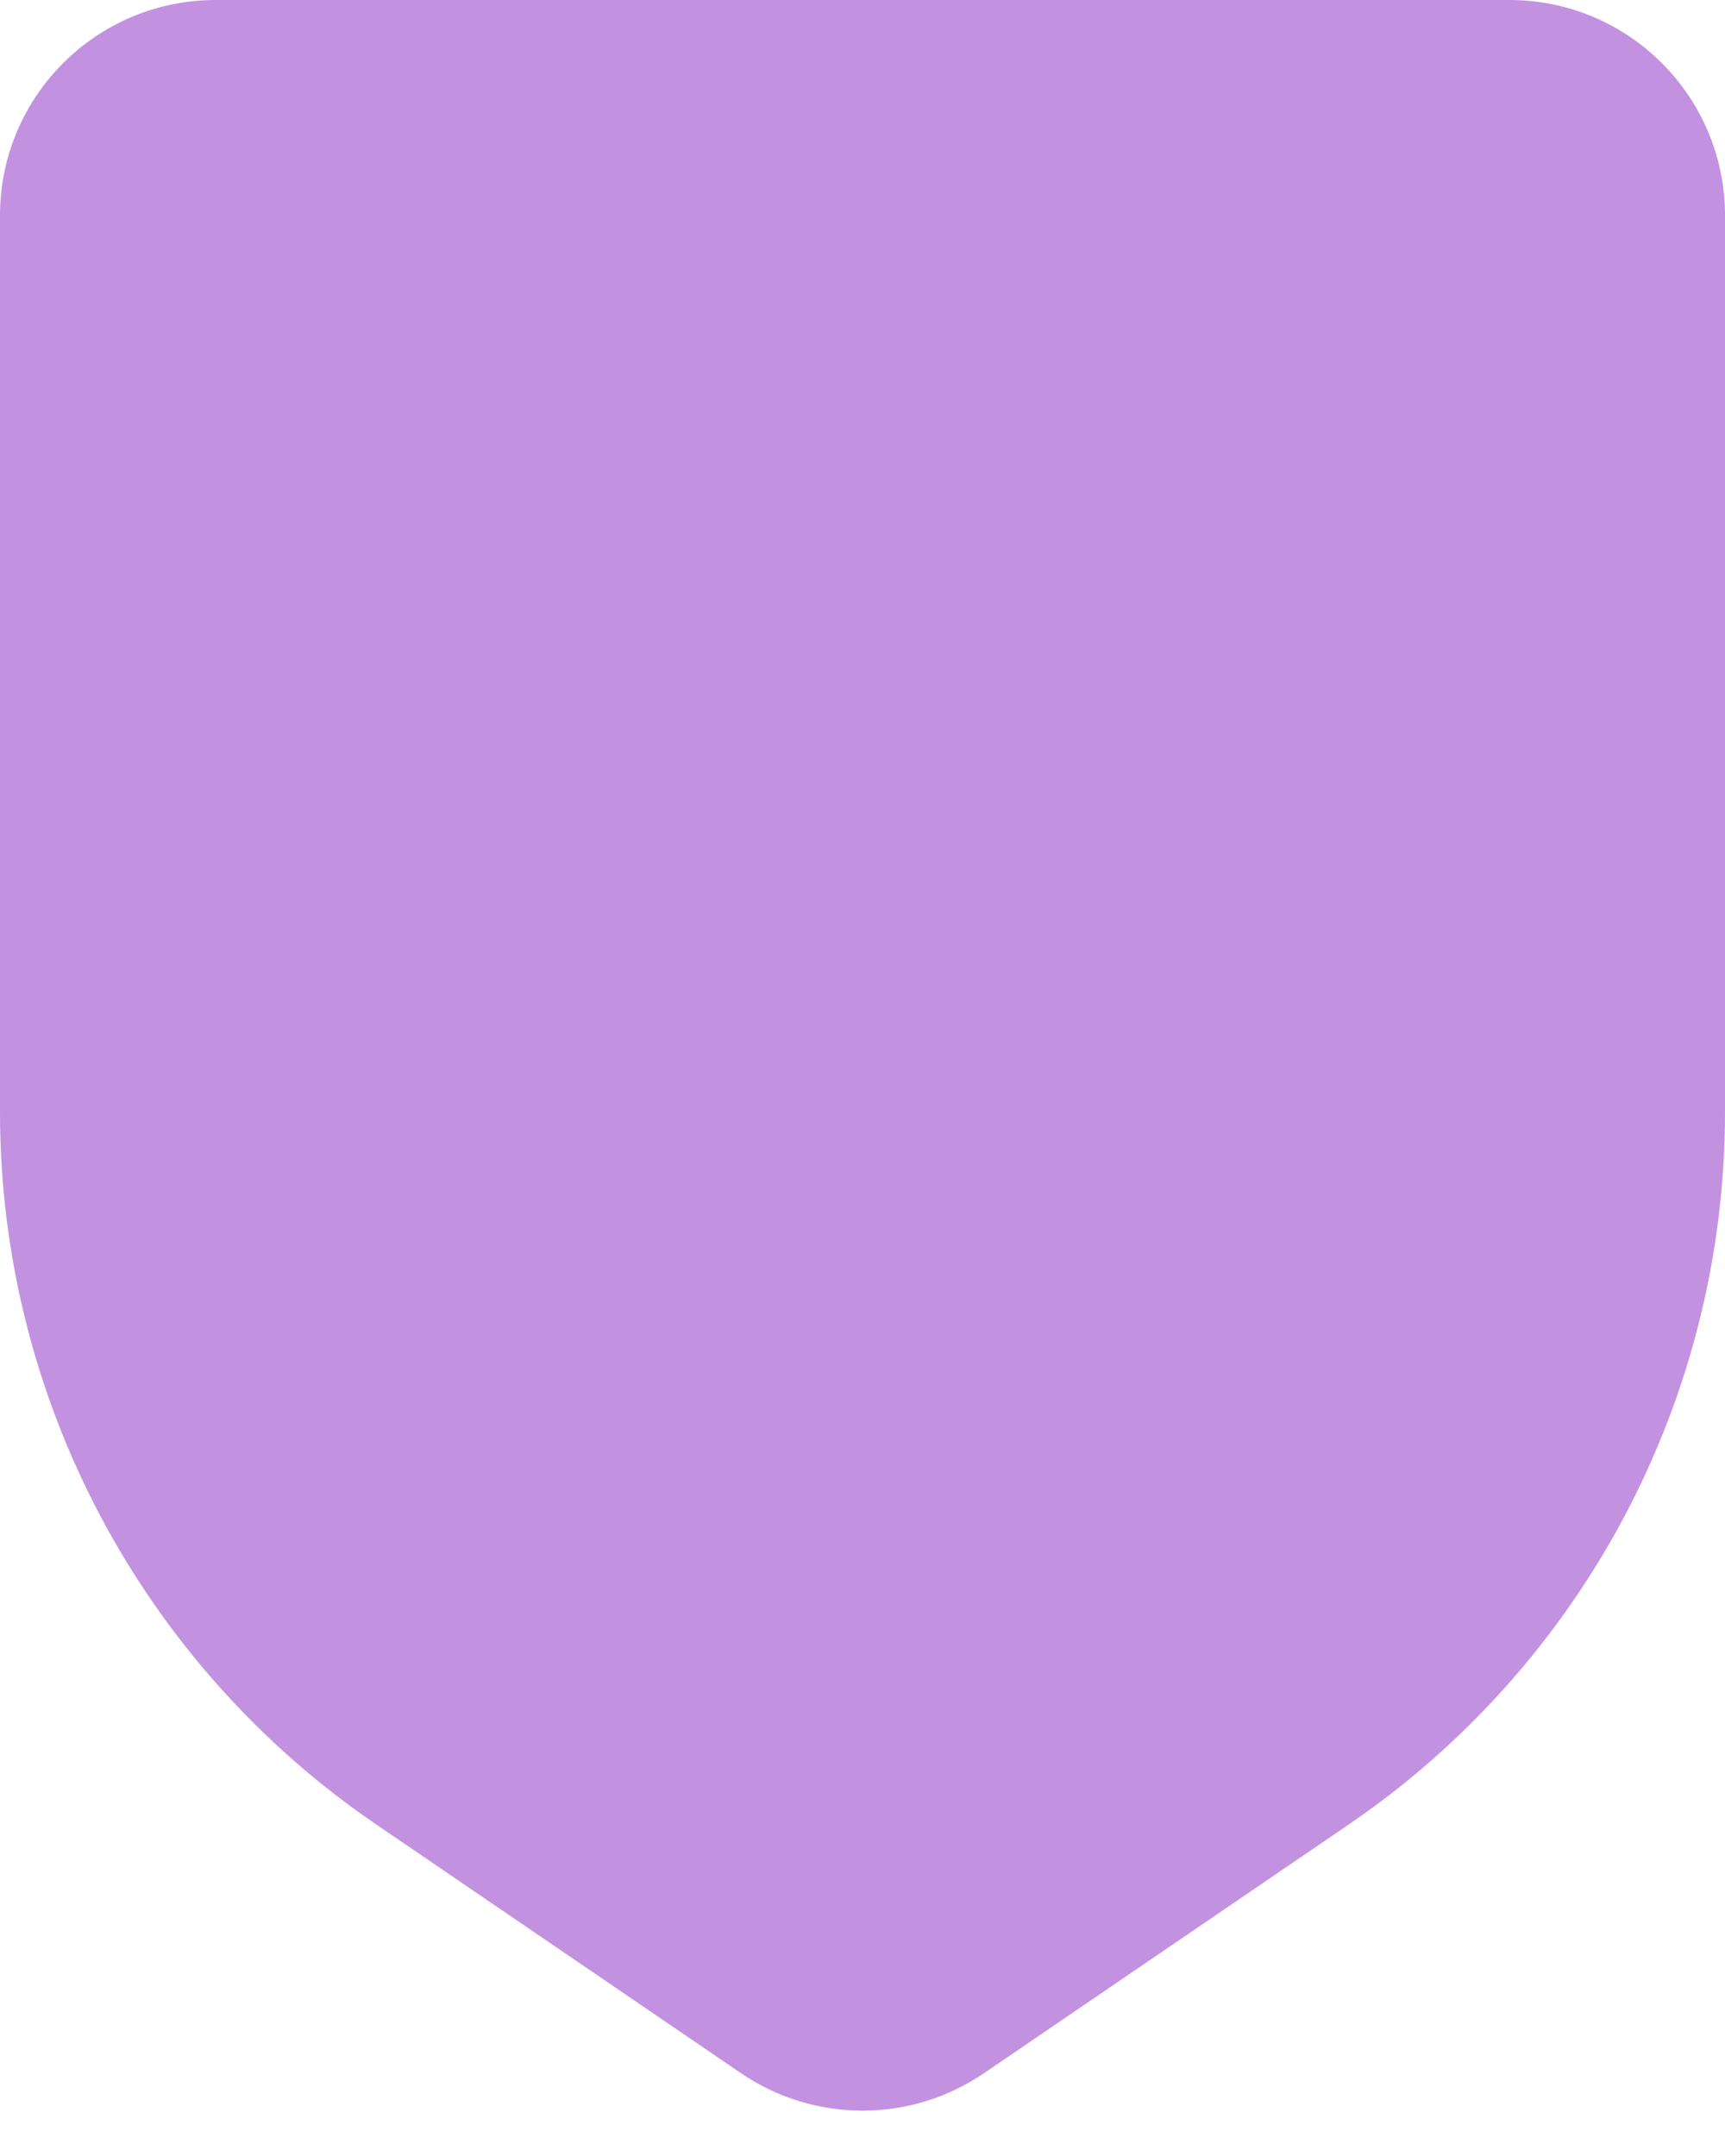 <svg width="16" height="20" viewBox="0 0 16 20" fill="none" xmlns="http://www.w3.org/2000/svg">
<path d="M16 2C16 0.895 15.105 0 14 0H2C0.895 0 0 0.895 0 2V10.317C0 12.963 1.308 15.437 3.493 16.927L6.873 19.232C7.553 19.695 8.447 19.695 9.127 19.232L12.507 16.927C14.692 15.437 16 12.963 16 10.317V2Z" fill="#9B4CCC" fill-opacity="0.608"/>
</svg>
